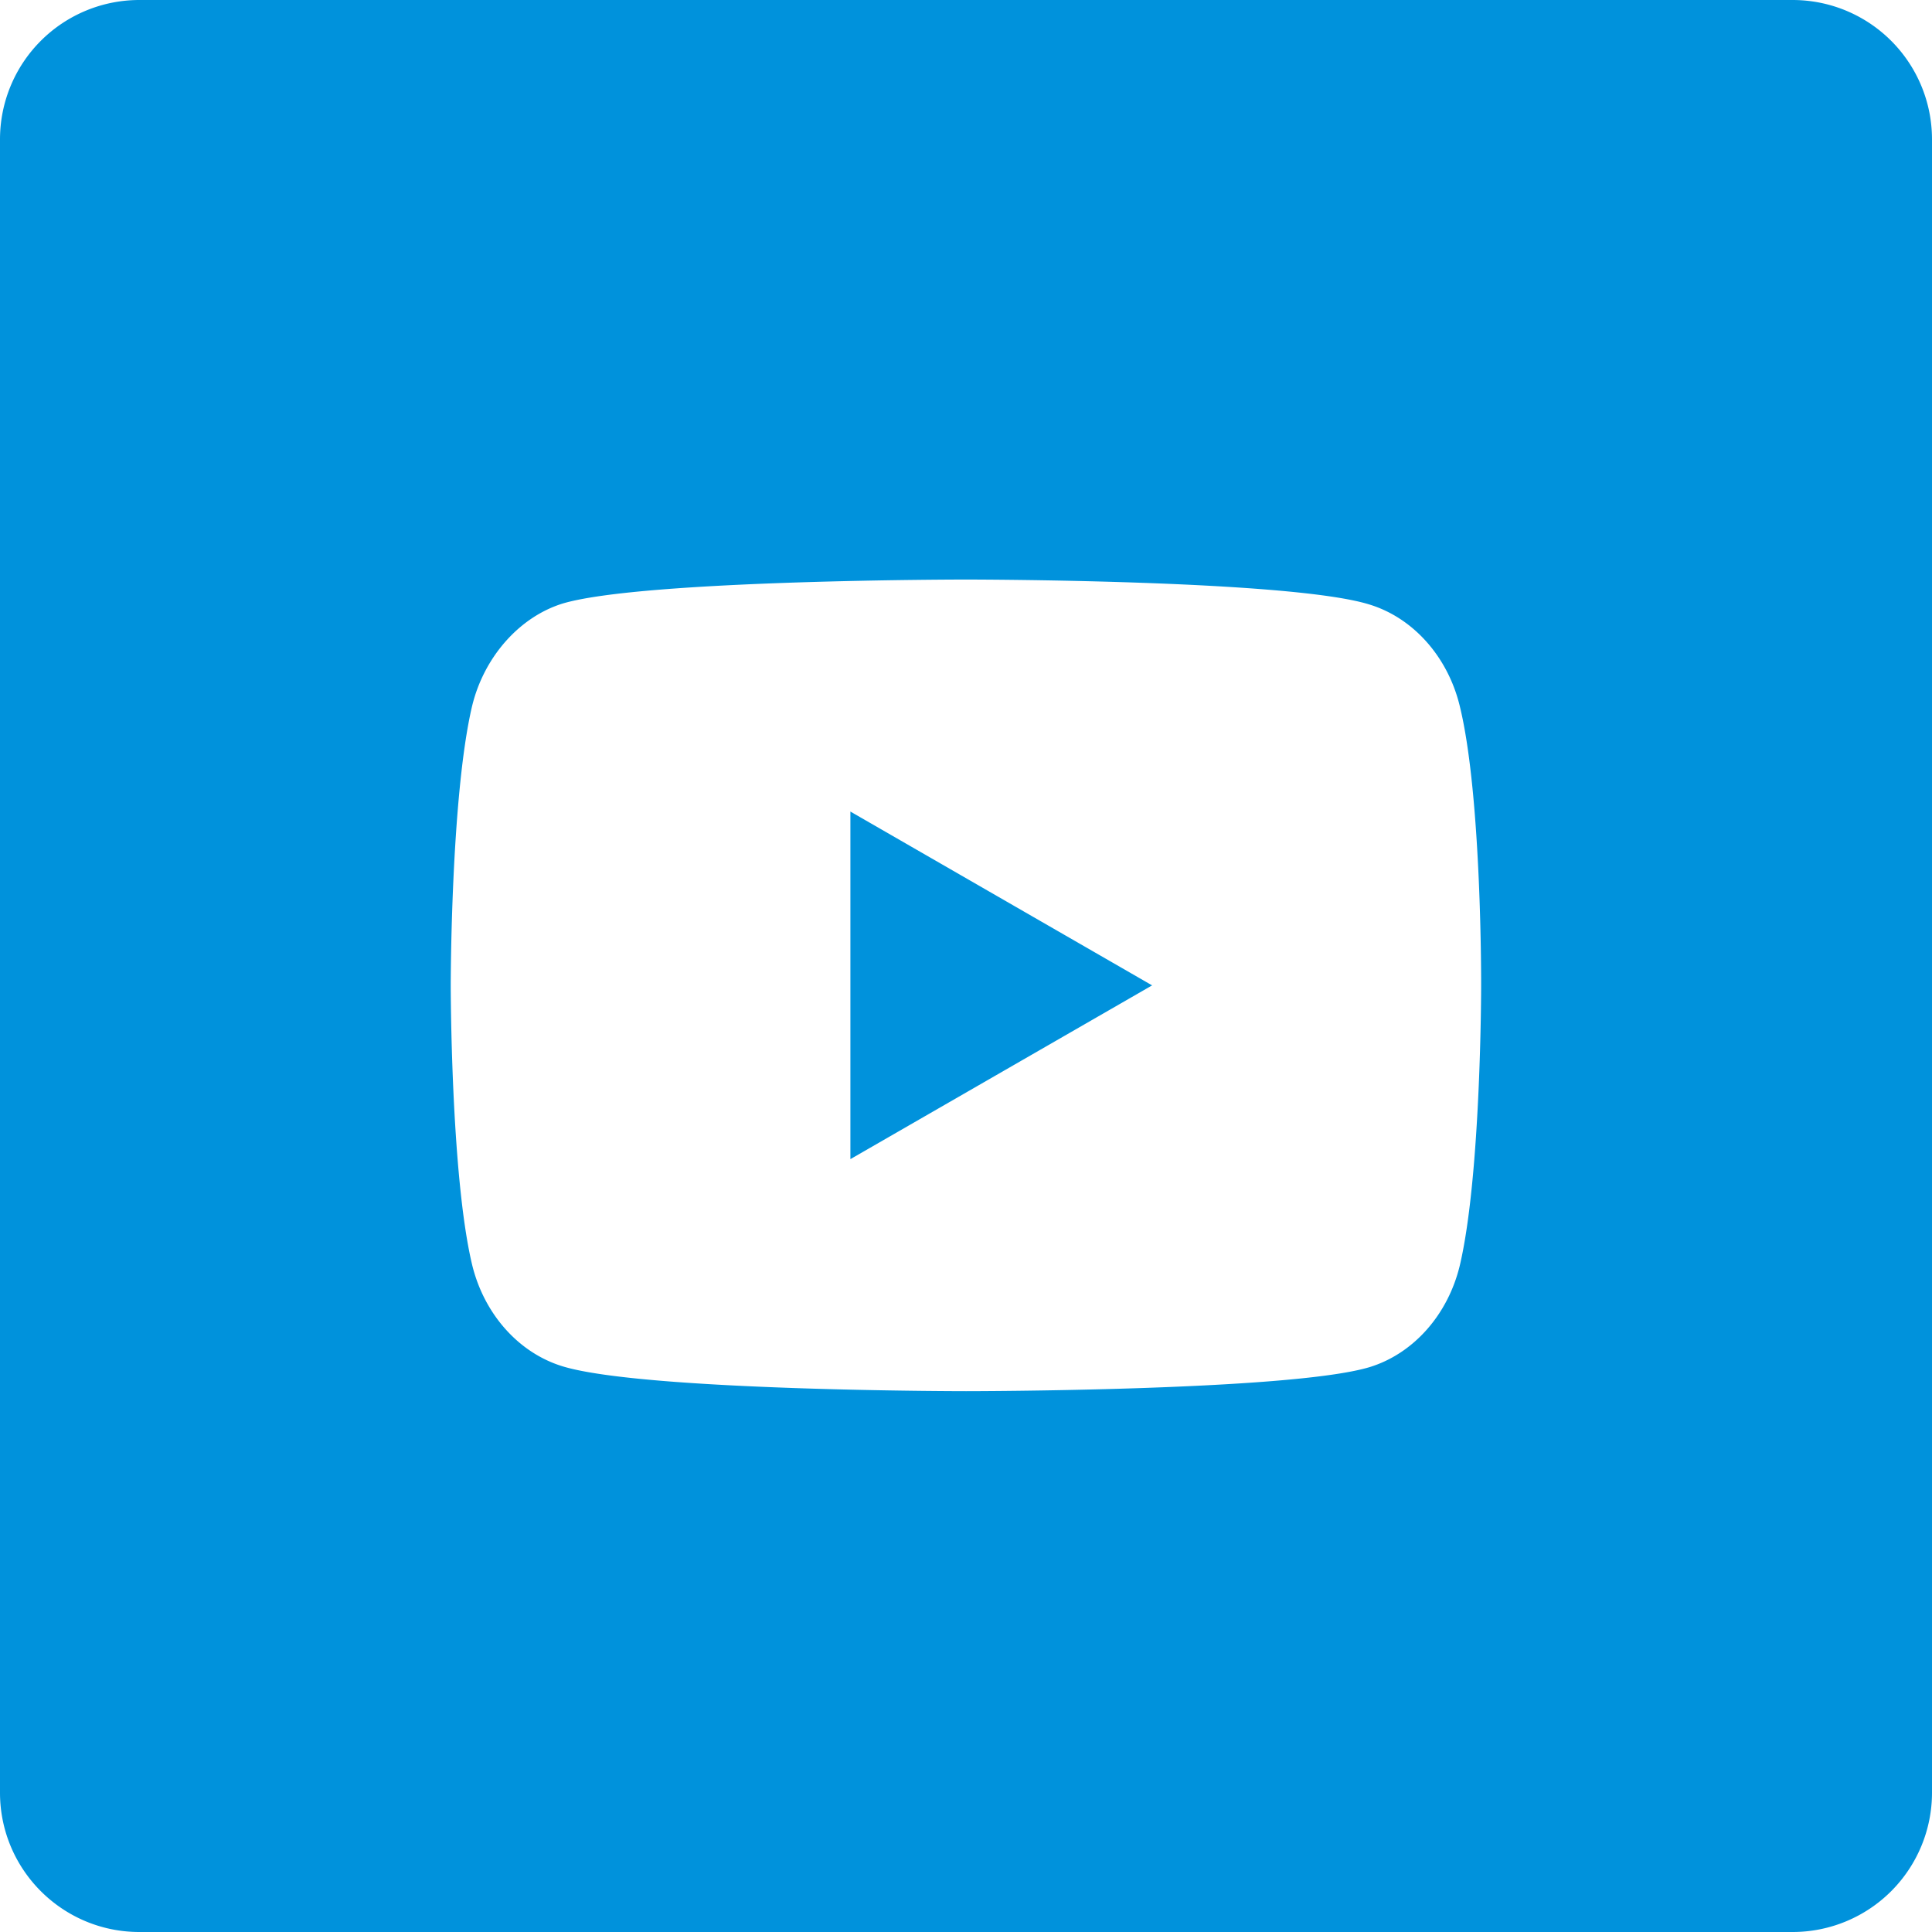 <svg xmlns="http://www.w3.org/2000/svg" width="30" height="30" viewBox="0 0 30 30"><g><g><path fill="#0092dc" d="M22.999 15.316s0 2.92-.33 4.329c-.184.771-.724 1.379-1.41 1.586-1.252.371-6.26.371-6.26.371s-4.995 0-6.26-.385c-.686-.208-1.226-.816-1.41-1.587-.33-1.394-.33-4.33-.33-4.33s0-2.92.33-4.329c.184-.77.738-1.393 1.41-1.6 1.252-.372 6.26-.372 6.26-.372s5.008 0 6.26.386c.685.207 1.226.815 1.41 1.586.343 1.409.33 4.345.33 4.345zm-9.794 2.683l4.685-2.698-4.685-2.699zM27.836 0H2.164A2.164 2.164 0 0 0 0 2.164v25.672C0 29.031.969 30 2.164 30h25.672A2.164 2.164 0 0 0 30 27.836V2.164A2.164 2.164 0 0 0 27.836 0z"/></g></g></svg>